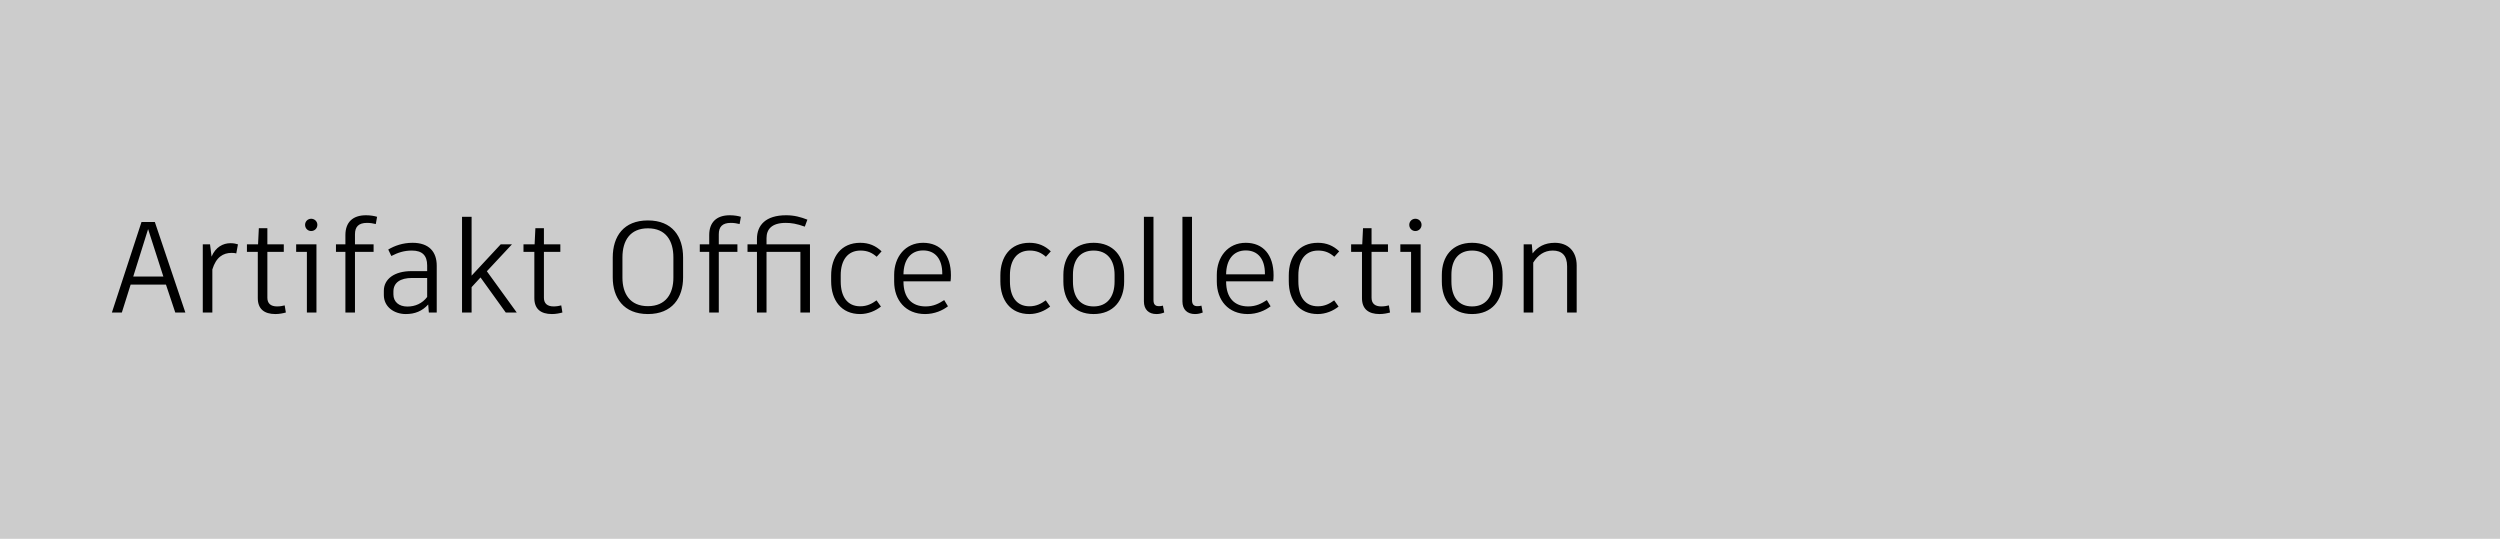<?xml version="1.0" encoding="UTF-8"?> <svg xmlns="http://www.w3.org/2000/svg" width="464" height="100" viewBox="0 0 464 100" fill="none"><rect width="464" height="100" fill="#CCCCCC"></rect><path d="M32.528 58H34.4L28.736 41.2H26.264L20.768 58H22.616L24.248 52.816H30.8L32.528 58ZM27.488 42.52L30.32 51.328H24.728L27.488 42.52ZM42.772 45.136C41.428 45.136 40.012 45.832 39.268 47.632L38.98 45.352H37.636V58H39.412V50.008C40.108 47.728 41.404 46.936 42.988 46.936C43.324 46.936 43.612 46.96 43.852 47.032L44.164 45.352C43.852 45.256 43.42 45.136 42.772 45.136ZM52.839 56.68C52.455 56.776 51.999 56.872 51.423 56.872C50.247 56.872 49.623 56.32 49.623 55.264V46.744H52.671V45.352H49.623V42.352H48.039L47.895 45.352H45.831V46.744H47.847V55.336C47.847 57.328 49.023 58.288 51.111 58.288C51.831 58.288 52.551 58.144 53.055 58L52.839 56.68ZM57.75 42.88C58.398 42.88 58.902 42.376 58.902 41.728C58.902 41.104 58.398 40.6 57.75 40.6C57.126 40.6 56.622 41.104 56.622 41.728C56.622 42.376 57.126 42.88 57.75 42.88ZM54.966 45.352V46.744H56.958V58H58.734V45.352H54.966ZM68.115 41.368C68.739 41.368 69.267 41.464 69.747 41.584L69.987 40.24C69.531 40.096 68.787 39.952 67.923 39.952C65.427 39.952 64.107 41.296 64.107 43.624V45.352H62.355V46.744H64.107V58H65.883V46.744H69.339V45.352H65.883V43.48C65.883 42.088 66.555 41.368 68.115 41.368ZM76.569 45.064C74.745 45.064 73.233 45.616 72.057 46.312L72.633 47.512C73.857 46.888 74.961 46.504 76.449 46.504C78.369 46.504 79.281 47.416 79.281 49.264V50.32H76.353C73.209 50.32 71.241 51.784 71.241 53.968V54.76C71.241 56.968 73.161 58.288 75.321 58.288C76.977 58.288 78.345 57.76 79.473 56.512L79.593 58H81.057V49.312C81.057 46.72 79.617 45.064 76.569 45.064ZM75.609 56.896C74.025 56.896 73.017 56.008 73.017 54.64V54.112C73.017 52.456 74.289 51.592 76.473 51.592H79.281V55.12C78.369 56.32 77.073 56.896 75.609 56.896ZM93.865 58H95.905L90.361 50.344L95.017 45.352H92.929L87.529 51.16V40.24H85.753V58H87.529V53.296L89.185 51.496L93.865 58ZM104.167 56.68C103.783 56.776 103.327 56.872 102.751 56.872C101.575 56.872 100.951 56.32 100.951 55.264V46.744H103.999V45.352H100.951V42.352H99.367L99.223 45.352H97.159V46.744H99.175V55.336C99.175 57.328 100.351 58.288 102.439 58.288C103.159 58.288 103.879 58.144 104.383 58L104.167 56.68ZM120.253 40.912C115.765 40.912 113.725 43.84 113.725 47.8V51.496C113.725 55.264 115.741 58.288 120.253 58.288C124.765 58.288 126.781 55.264 126.781 51.496V47.8C126.781 43.912 124.789 40.912 120.253 40.912ZM120.253 42.376C123.589 42.376 124.981 44.68 124.981 47.776V51.544C124.981 54.496 123.589 56.824 120.253 56.824C116.917 56.824 115.525 54.496 115.525 51.544V47.776C115.525 44.632 116.965 42.376 120.253 42.376ZM135.639 41.368C136.263 41.368 136.791 41.464 137.271 41.584L137.511 40.24C137.055 40.096 136.311 39.952 135.447 39.952C132.951 39.952 131.631 41.296 131.631 43.624V45.352H129.879V46.744H131.631V58H133.407V46.744H136.863V45.352H133.407V43.48C133.407 42.088 134.079 41.368 135.639 41.368ZM150.33 45.352H142.266V44.2C142.266 42.592 143.178 41.368 145.842 41.368C146.85 41.368 147.834 41.512 149.37 42.064L149.85 40.768C148.626 40.288 147.426 39.952 145.914 39.952C142.098 39.952 140.49 41.8 140.49 44.344V45.352H138.738V46.744H140.49V58H142.266V46.744H148.554V58H150.33V45.352ZM159.637 58.288C161.125 58.288 162.517 57.688 163.501 56.896L162.685 55.744C161.869 56.344 160.957 56.848 159.661 56.848C157.285 56.848 156.037 55.096 156.037 52.216V51.088C156.037 48.28 157.333 46.504 159.709 46.504C160.981 46.504 161.869 46.912 162.709 47.656L163.621 46.648C162.541 45.616 161.293 45.064 159.661 45.064C156.109 45.064 154.261 47.656 154.261 51.136V52.192C154.261 55.744 156.157 58.288 159.637 58.288ZM176.42 52.216C176.468 51.928 176.492 51.496 176.492 51.088C176.492 47.296 174.548 45.064 171.332 45.064C167.996 45.064 165.956 47.704 165.956 51.016V52.264C165.956 55.72 168.092 58.288 171.692 58.288C173.444 58.288 174.956 57.616 175.94 56.848L175.244 55.696C174.284 56.32 173.276 56.872 171.788 56.872C169.196 56.872 167.684 55.24 167.684 52.264V52.216H176.42ZM171.332 46.48C173.612 46.48 174.884 48.112 174.884 50.752V50.92H167.684C167.708 48.208 169.028 46.48 171.332 46.48ZM191.043 58.288C192.531 58.288 193.923 57.688 194.907 56.896L194.091 55.744C193.275 56.344 192.363 56.848 191.067 56.848C188.691 56.848 187.443 55.096 187.443 52.216V51.088C187.443 48.28 188.739 46.504 191.115 46.504C192.387 46.504 193.275 46.912 194.115 47.656L195.027 46.648C193.947 45.616 192.699 45.064 191.067 45.064C187.515 45.064 185.667 47.656 185.667 51.136V52.192C185.667 55.744 187.563 58.288 191.043 58.288ZM202.978 45.064C199.282 45.064 197.362 47.608 197.362 51.016V52.264C197.362 55.744 199.282 58.288 202.978 58.288C206.65 58.288 208.642 55.744 208.642 52.264V51.016C208.642 47.608 206.65 45.064 202.978 45.064ZM202.978 46.504C205.474 46.504 206.866 48.232 206.866 50.992V52.24C206.866 55.12 205.474 56.872 202.978 56.872C200.458 56.872 199.138 55.12 199.138 52.24V50.992C199.138 48.232 200.458 46.504 202.978 46.504ZM214.086 40.24H212.31V55.936C212.31 57.472 213.222 58.288 214.638 58.288C215.19 58.288 215.67 58.168 216.078 58L215.838 56.728C215.574 56.8 215.358 56.824 215.094 56.824C214.422 56.824 214.086 56.512 214.086 55.672V40.24ZM221.235 40.24H219.459V55.936C219.459 57.472 220.371 58.288 221.787 58.288C222.339 58.288 222.819 58.168 223.227 58L222.987 56.728C222.723 56.8 222.507 56.824 222.243 56.824C221.571 56.824 221.235 56.512 221.235 55.672V40.24ZM236.303 52.216C236.351 51.928 236.375 51.496 236.375 51.088C236.375 47.296 234.431 45.064 231.215 45.064C227.879 45.064 225.839 47.704 225.839 51.016V52.264C225.839 55.72 227.975 58.288 231.575 58.288C233.327 58.288 234.839 57.616 235.823 56.848L235.127 55.696C234.167 56.32 233.159 56.872 231.671 56.872C229.079 56.872 227.567 55.24 227.567 52.264V52.216H236.303ZM231.215 46.48C233.495 46.48 234.767 48.112 234.767 50.752V50.92H227.567C227.591 48.208 228.911 46.48 231.215 46.48ZM244.574 58.288C246.062 58.288 247.454 57.688 248.438 56.896L247.622 55.744C246.806 56.344 245.894 56.848 244.598 56.848C242.222 56.848 240.974 55.096 240.974 52.216V51.088C240.974 48.28 242.27 46.504 244.646 46.504C245.918 46.504 246.806 46.912 247.646 47.656L248.558 46.648C247.478 45.616 246.23 45.064 244.598 45.064C241.046 45.064 239.198 47.656 239.198 51.136V52.192C239.198 55.744 241.094 58.288 244.574 58.288ZM257.776 56.68C257.392 56.776 256.936 56.872 256.36 56.872C255.184 56.872 254.56 56.32 254.56 55.264V46.744H257.608V45.352H254.56V42.352H252.976L252.832 45.352H250.768V46.744H252.784V55.336C252.784 57.328 253.96 58.288 256.048 58.288C256.768 58.288 257.488 58.144 257.992 58L257.776 56.68ZM262.687 42.88C263.335 42.88 263.839 42.376 263.839 41.728C263.839 41.104 263.335 40.6 262.687 40.6C262.063 40.6 261.559 41.104 261.559 41.728C261.559 42.376 262.063 42.88 262.687 42.88ZM259.903 45.352V46.744H261.895V58H263.671V45.352H259.903ZM273.221 45.064C269.525 45.064 267.605 47.608 267.605 51.016V52.264C267.605 55.744 269.525 58.288 273.221 58.288C276.893 58.288 278.885 55.744 278.885 52.264V51.016C278.885 47.608 276.893 45.064 273.221 45.064ZM273.221 46.504C275.717 46.504 277.109 48.232 277.109 50.992V52.24C277.109 55.12 275.717 56.872 273.221 56.872C270.701 56.872 269.381 55.12 269.381 52.24V50.992C269.381 48.232 270.701 46.504 273.221 46.504ZM288.576 45.064C286.704 45.064 285.384 45.808 284.448 47.032L284.304 45.352H282.792V58H284.568V48.736C285.432 47.344 286.608 46.504 288.192 46.504C289.848 46.504 290.856 47.392 290.856 49.432V58H292.632V49.288C292.632 46.552 290.952 45.064 288.576 45.064Z" fill="black"></path></svg> 